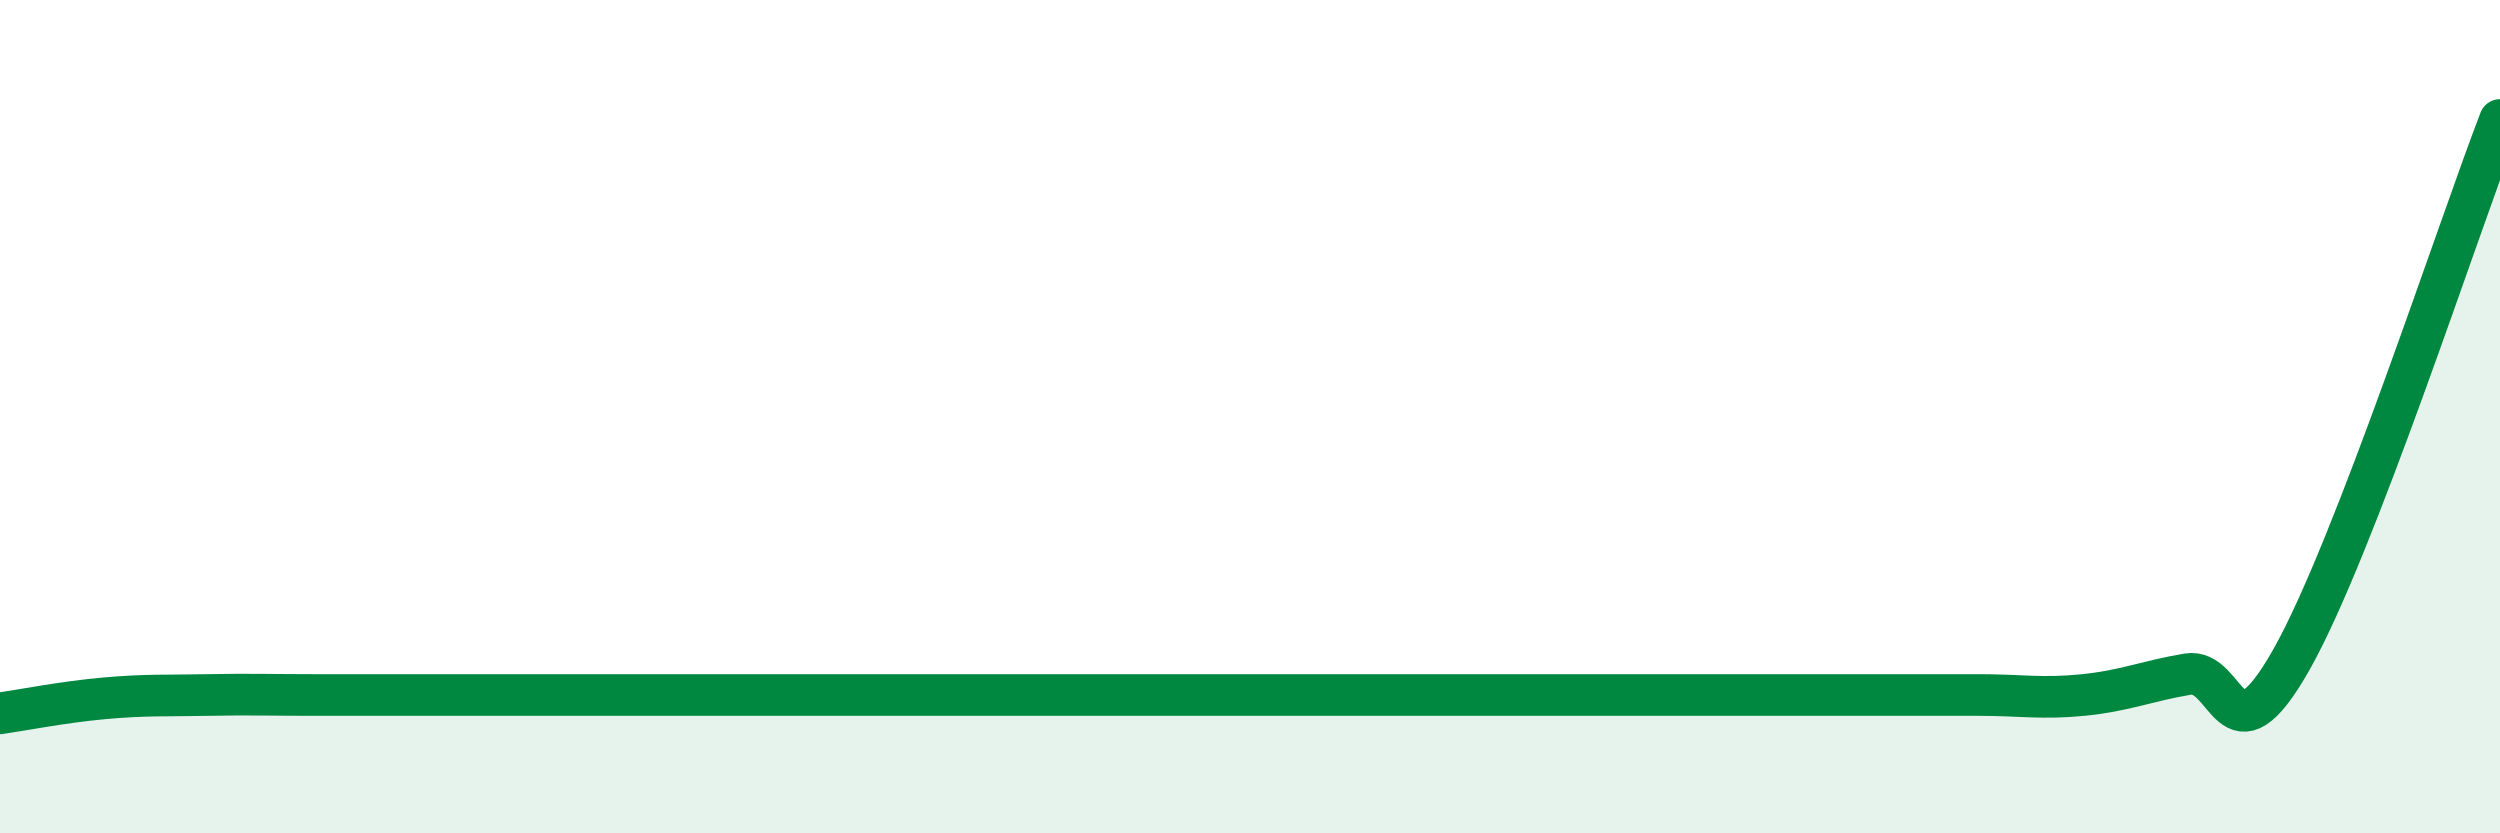 
    <svg width="60" height="20" viewBox="0 0 60 20" xmlns="http://www.w3.org/2000/svg">
      <path
        d="M 0,17.12 C 0.5,17.05 1.5,16.85 2.5,16.76 C 3.5,16.67 4,16.7 5,16.68 C 6,16.66 6.5,16.68 7.5,16.68 C 8.5,16.68 9,16.68 10,16.68 C 11,16.68 11.5,16.68 12.5,16.68 C 13.5,16.68 14,16.68 15,16.68 C 16,16.68 16.5,16.68 17.5,16.68 C 18.5,16.68 19,16.68 20,16.68 C 21,16.68 21.5,16.68 22.5,16.68 C 23.5,16.68 24,16.68 25,16.68 C 26,16.68 26.5,16.68 27.5,16.68 C 28.5,16.68 29,16.68 30,16.68 C 31,16.68 31.5,16.68 32.5,16.68 C 33.5,16.68 34,16.68 35,16.68 C 36,16.68 36.5,16.68 37.5,16.68 C 38.5,16.68 39,16.68 40,16.68 C 41,16.68 41.5,16.68 42.5,16.68 C 43.5,16.68 44,16.68 45,16.68 C 46,16.68 46.5,16.68 47.5,16.68 C 48.5,16.68 49,16.78 50,16.68 C 51,16.58 51.5,16.35 52.5,16.18 C 53.5,16.01 53.5,18.48 55,15.82 C 56.5,13.16 59,5.47 60,2.88L60 20L0 20Z"
        fill="#008740"
        opacity="0.1"
        stroke-linecap="round"
        stroke-linejoin="round"
      />
      <path
        d="M 0,17.12 C 0.5,17.05 1.5,16.85 2.5,16.76 C 3.5,16.67 4,16.7 5,16.68 C 6,16.66 6.5,16.68 7.5,16.68 C 8.5,16.68 9,16.68 10,16.68 C 11,16.68 11.5,16.68 12.5,16.68 C 13.5,16.68 14,16.68 15,16.68 C 16,16.68 16.5,16.68 17.5,16.68 C 18.5,16.68 19,16.68 20,16.68 C 21,16.68 21.5,16.68 22.5,16.68 C 23.5,16.68 24,16.68 25,16.68 C 26,16.68 26.5,16.68 27.5,16.68 C 28.5,16.68 29,16.68 30,16.68 C 31,16.68 31.5,16.68 32.5,16.68 C 33.5,16.68 34,16.68 35,16.68 C 36,16.68 36.5,16.68 37.5,16.68 C 38.5,16.68 39,16.68 40,16.68 C 41,16.68 41.5,16.68 42.5,16.68 C 43.5,16.68 44,16.68 45,16.68 C 46,16.68 46.5,16.68 47.5,16.68 C 48.5,16.68 49,16.78 50,16.68 C 51,16.58 51.5,16.35 52.5,16.18 C 53.5,16.01 53.5,18.48 55,15.82 C 56.5,13.16 59,5.47 60,2.88"
        stroke="#008740"
        stroke-width="1"
        fill="none"
        stroke-linecap="round"
        stroke-linejoin="round"
      />
    </svg>
  